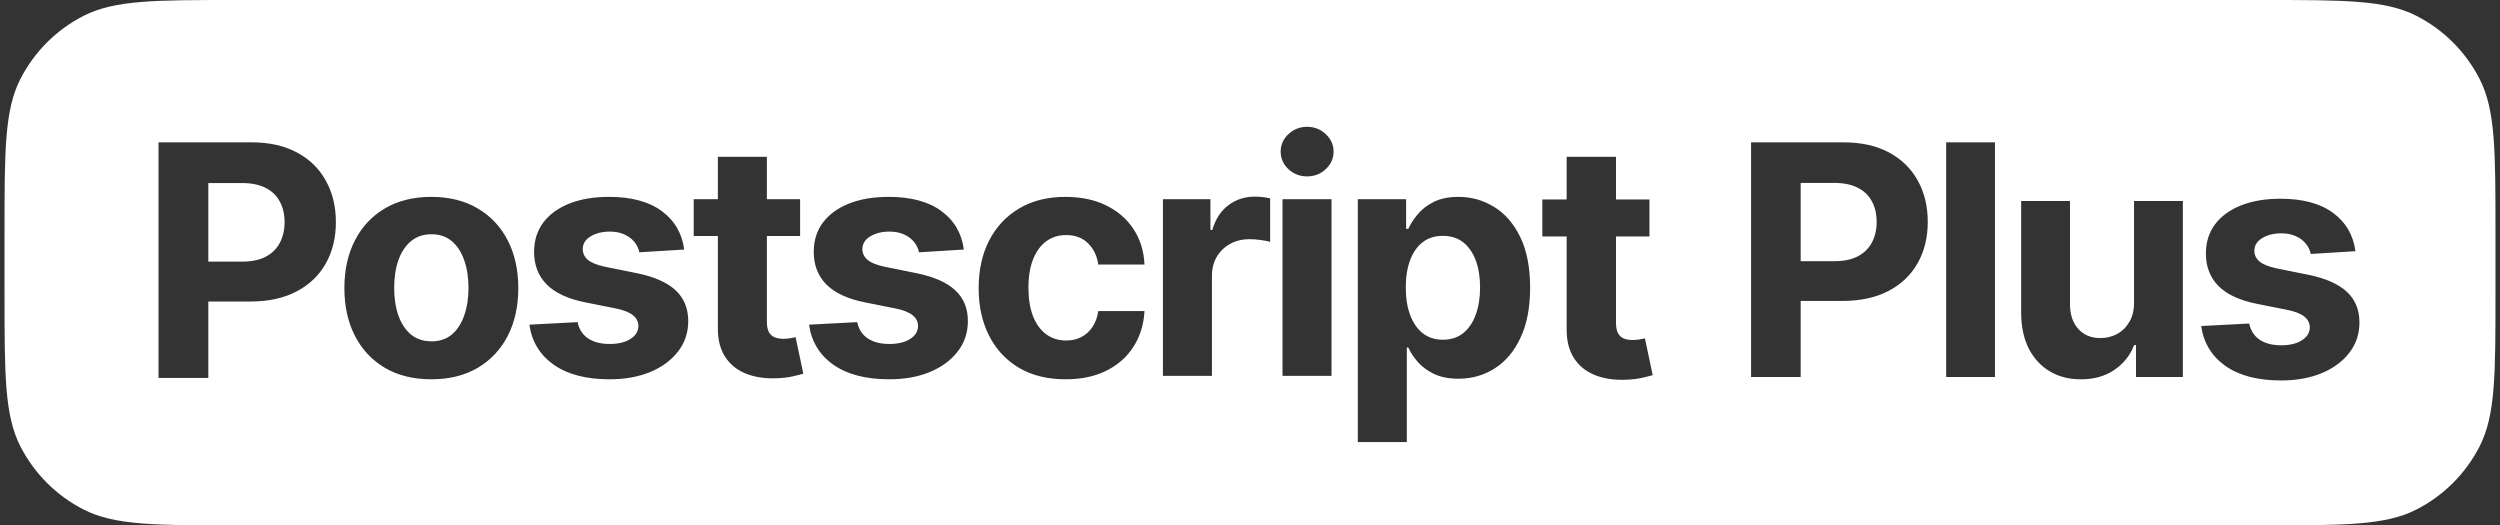 <svg width="276" height="58" viewBox="0 0 276 58" fill="none" xmlns="http://www.w3.org/2000/svg">
<rect x="0" y="0" width="276" height="58" fill="#333333" stroke="none"/>
<path fill-rule="evenodd" clip-rule="evenodd" d="M2.244 8.736C0.5 12.159 0.5 16.639 0.5 25.6V32.4C0.5 41.361 0.5 45.841 2.244 49.264C3.778 52.274 6.226 54.722 9.236 56.256C12.659 58 17.139 58 26.1 58H249.9C258.861 58 263.341 58 266.764 56.256C269.774 54.722 272.222 52.274 273.756 49.264C275.5 45.841 275.5 41.361 275.5 32.4V25.6C275.5 16.639 275.5 12.159 273.756 8.736C272.222 5.726 269.774 3.278 266.764 1.744C263.341 0 258.861 0 249.9 0H26.1C17.139 0 12.659 0 9.236 1.744C6.226 3.278 3.778 5.726 2.244 8.736ZM144.307 19.473C143.503 19.473 142.813 19.206 142.237 18.673C141.67 18.131 141.386 17.484 141.386 16.73C141.386 15.985 141.67 15.346 142.237 14.813C142.813 14.271 143.503 14 144.307 14C145.111 14 145.797 14.271 146.364 14.813C146.94 15.346 147.228 15.985 147.228 16.73C147.228 17.484 146.94 18.131 146.364 18.673C145.797 19.206 145.111 19.473 144.307 19.473ZM141.589 41.493V21.988H146.999V41.493H141.589ZM193.318 41.623V15.716H203.539C205.504 15.716 207.178 16.091 208.561 16.841C209.944 17.584 210.999 18.617 211.724 19.941C212.458 21.256 212.825 22.774 212.825 24.495C212.825 26.215 212.453 27.733 211.711 29.049C210.969 30.365 209.894 31.389 208.485 32.123C207.085 32.857 205.39 33.224 203.4 33.224H198.795V41.623H193.318ZM202.514 28.834H198.795V20.194H202.489C203.552 20.194 204.429 20.375 205.12 20.738C205.812 21.092 206.326 21.594 206.664 22.243C207.01 22.884 207.182 23.635 207.182 24.495C207.182 25.347 207.01 26.102 206.664 26.759C206.326 27.409 205.812 27.919 205.12 28.29C204.437 28.653 203.569 28.834 202.514 28.834ZM220.245 15.716V41.623H214.856V15.716H220.245ZM260.04 27.733L255.106 28.037C255.022 27.615 254.84 27.236 254.562 26.898C254.284 26.553 253.917 26.279 253.462 26.076C253.015 25.865 252.479 25.76 251.855 25.76C251.02 25.76 250.316 25.937 249.742 26.291C249.169 26.637 248.882 27.101 248.882 27.683C248.882 28.147 249.068 28.539 249.439 28.859C249.81 29.18 250.447 29.437 251.349 29.631L254.866 30.339C256.755 30.727 258.163 31.351 259.091 32.212C260.019 33.072 260.483 34.202 260.483 35.602C260.483 36.875 260.107 37.993 259.357 38.954C258.614 39.916 257.594 40.666 256.295 41.206C255.005 41.737 253.516 42.003 251.83 42.003C249.257 42.003 247.208 41.468 245.682 40.396C244.164 39.317 243.274 37.849 243.012 35.994L248.313 35.716C248.473 36.5 248.861 37.099 249.477 37.512C250.092 37.917 250.881 38.119 251.842 38.119C252.787 38.119 253.546 37.938 254.119 37.575C254.701 37.204 254.996 36.728 255.005 36.146C254.996 35.657 254.79 35.256 254.385 34.944C253.98 34.624 253.356 34.379 252.513 34.21L249.148 33.54C247.25 33.16 245.838 32.503 244.91 31.567C243.991 30.63 243.531 29.437 243.531 27.986C243.531 26.738 243.868 25.663 244.543 24.761C245.226 23.858 246.183 23.162 247.415 22.673C248.654 22.184 250.105 21.94 251.766 21.94C254.221 21.94 256.152 22.458 257.56 23.496C258.977 24.533 259.804 25.945 260.04 27.733ZM235.598 22.192V33.35C235.606 34.219 235.433 34.948 235.079 35.539C234.733 36.129 234.278 36.576 233.713 36.88C233.148 37.175 232.541 37.322 231.891 37.322C230.871 37.322 230.057 36.989 229.45 36.323C228.843 35.657 228.535 34.75 228.526 33.603V22.192H223.137V34.565C223.146 36.083 223.424 37.386 223.972 38.474C224.529 39.561 225.301 40.401 226.287 40.991C227.274 41.581 228.417 41.876 229.715 41.876C231.175 41.876 232.41 41.531 233.422 40.839C234.443 40.148 235.172 39.233 235.611 38.094H235.813V41.623H240.987V22.192H235.598ZM182.099 26.109V22.018H178.405V17.313H172.959V22.018H170.274V26.109H172.959V36.336C172.95 37.623 173.219 38.688 173.764 39.532C174.31 40.376 175.072 40.998 176.052 41.399C177.041 41.799 178.192 41.974 179.504 41.923C180.212 41.897 180.812 41.825 181.307 41.705C181.801 41.595 182.185 41.497 182.457 41.411L181.601 37.359C181.464 37.384 181.268 37.423 181.013 37.474C180.757 37.517 180.501 37.538 180.246 37.538C179.879 37.538 179.555 37.482 179.274 37.372C179.001 37.261 178.788 37.069 178.635 36.796C178.481 36.515 178.405 36.123 178.405 35.62V26.109H182.099ZM149.902 21.988V48.807H155.312V38.369H155.477C155.722 38.911 156.078 39.448 156.544 39.982C157.009 40.507 157.606 40.943 158.334 41.29C159.071 41.637 159.964 41.81 161.014 41.81C162.495 41.81 163.833 41.429 165.026 40.667C166.229 39.897 167.177 38.767 167.871 37.277C168.574 35.779 168.925 33.941 168.925 31.766C168.925 29.531 168.565 27.672 167.846 26.191C167.126 24.701 166.165 23.588 164.963 22.851C163.761 22.106 162.449 21.734 161.026 21.734C159.934 21.734 159.02 21.92 158.283 22.292C157.555 22.656 156.963 23.114 156.506 23.664C156.057 24.206 155.714 24.739 155.477 25.264H155.236V21.988H149.902ZM155.68 34.775C155.358 33.912 155.198 32.9 155.198 31.74C155.198 30.58 155.358 29.573 155.68 28.718C156.002 27.863 156.463 27.203 157.064 26.737C157.674 26.271 158.419 26.038 159.299 26.038C160.188 26.038 160.937 26.28 161.547 26.762C162.156 27.245 162.618 27.914 162.931 28.769C163.244 29.624 163.401 30.614 163.401 31.74C163.401 32.875 163.24 33.878 162.918 34.75C162.605 35.613 162.144 36.291 161.534 36.782C160.925 37.264 160.18 37.505 159.299 37.505C158.427 37.505 157.686 37.269 157.077 36.794C156.467 36.312 156.002 35.639 155.68 34.775ZM128.388 41.493V21.988H133.632V25.391H133.835C134.191 24.18 134.788 23.266 135.626 22.648C136.464 22.021 137.429 21.708 138.521 21.708C138.792 21.708 139.084 21.725 139.398 21.759C139.711 21.793 139.986 21.839 140.223 21.899V26.699C139.969 26.623 139.618 26.555 139.169 26.496C138.72 26.436 138.31 26.407 137.937 26.407C137.141 26.407 136.43 26.58 135.804 26.927C135.186 27.266 134.695 27.74 134.331 28.35C133.975 28.959 133.797 29.662 133.797 30.458V41.493H128.388ZM117.643 41.874C115.645 41.874 113.926 41.451 112.487 40.604C111.057 39.749 109.956 38.564 109.186 37.048C108.424 35.533 108.043 33.789 108.043 31.817C108.043 29.819 108.428 28.066 109.198 26.559C109.977 25.044 111.082 23.863 112.513 23.016C113.943 22.161 115.645 21.734 117.618 21.734C119.319 21.734 120.809 22.043 122.088 22.661C123.366 23.279 124.378 24.146 125.123 25.264C125.868 26.381 126.278 27.694 126.354 29.201H121.249C121.106 28.227 120.725 27.444 120.107 26.851C119.497 26.25 118.697 25.95 117.706 25.95C116.868 25.95 116.136 26.178 115.51 26.635C114.892 27.084 114.409 27.74 114.062 28.604C113.715 29.467 113.541 30.513 113.541 31.74C113.541 32.985 113.711 34.043 114.049 34.915C114.396 35.787 114.883 36.452 115.51 36.909C116.136 37.366 116.868 37.594 117.706 37.594C118.324 37.594 118.879 37.467 119.37 37.213C119.869 36.959 120.28 36.591 120.602 36.109C120.932 35.618 121.148 35.029 121.249 34.343H126.354C126.27 35.834 125.863 37.146 125.135 38.28C124.416 39.406 123.421 40.286 122.151 40.922C120.881 41.556 119.378 41.874 117.643 41.874ZM106.41 27.55L101.457 27.854C101.372 27.431 101.19 27.05 100.911 26.712C100.632 26.364 100.263 26.089 99.806 25.886C99.358 25.674 98.82 25.569 98.194 25.569C97.355 25.569 96.648 25.747 96.073 26.102C95.497 26.449 95.209 26.915 95.209 27.499C95.209 27.965 95.396 28.358 95.768 28.68C96.141 29.002 96.78 29.26 97.686 29.454L101.216 30.166C103.112 30.555 104.526 31.181 105.457 32.045C106.388 32.909 106.854 34.043 106.854 35.448C106.854 36.727 106.477 37.848 105.724 38.813C104.979 39.779 103.955 40.532 102.651 41.074C101.356 41.607 99.861 41.874 98.168 41.874C95.586 41.874 93.529 41.336 91.996 40.261C90.473 39.178 89.579 37.705 89.317 35.842L94.638 35.563C94.799 36.35 95.188 36.951 95.806 37.366C96.424 37.772 97.216 37.975 98.181 37.975C99.129 37.975 99.891 37.793 100.467 37.429C101.051 37.057 101.347 36.578 101.355 35.994C101.347 35.503 101.14 35.101 100.733 34.788C100.327 34.466 99.7 34.221 98.854 34.051L95.476 33.378C93.571 32.997 92.153 32.337 91.222 31.397C90.299 30.458 89.838 29.26 89.838 27.804C89.838 26.551 90.176 25.471 90.854 24.566C91.539 23.66 92.5 22.961 93.736 22.47C94.981 21.979 96.437 21.734 98.105 21.734C100.568 21.734 102.507 22.254 103.921 23.296C105.343 24.337 106.173 25.755 106.41 27.55ZM88.332 21.988V26.051H84.662V35.499C84.662 35.998 84.738 36.388 84.89 36.667C85.043 36.938 85.254 37.129 85.525 37.239C85.805 37.349 86.126 37.404 86.49 37.404C86.744 37.404 86.998 37.383 87.252 37.34C87.506 37.289 87.701 37.251 87.836 37.226L88.687 41.252C88.416 41.336 88.035 41.434 87.544 41.544C87.053 41.662 86.456 41.734 85.754 41.76C84.45 41.81 83.307 41.637 82.325 41.239C81.352 40.841 80.594 40.223 80.052 39.385C79.51 38.547 79.243 37.488 79.252 36.21V26.051H76.585V21.988H79.252V17.314H84.662V21.988H88.332ZM75.536 27.55L70.584 27.854C70.499 27.431 70.317 27.05 70.038 26.712C69.758 26.364 69.39 26.089 68.933 25.886C68.484 25.674 67.947 25.569 67.32 25.569C66.482 25.569 65.775 25.747 65.199 26.102C64.624 26.449 64.336 26.915 64.336 27.499C64.336 27.965 64.522 28.358 64.895 28.68C65.267 29.002 65.906 29.26 66.812 29.454L70.342 30.166C72.239 30.555 73.653 31.181 74.584 32.045C75.515 32.909 75.981 34.043 75.981 35.448C75.981 36.727 75.604 37.848 74.85 38.813C74.105 39.779 73.081 40.532 71.777 41.074C70.482 41.607 68.988 41.874 67.295 41.874C64.713 41.874 62.655 41.336 61.123 40.261C59.599 39.178 58.706 37.705 58.444 35.842L63.764 35.563C63.925 36.35 64.315 36.951 64.933 37.366C65.551 37.772 66.342 37.975 67.307 37.975C68.255 37.975 69.017 37.793 69.593 37.429C70.177 37.057 70.474 36.578 70.482 35.994C70.474 35.503 70.266 35.101 69.86 34.788C69.453 34.466 68.827 34.221 67.98 34.051L64.603 33.378C62.698 32.997 61.28 32.337 60.348 31.397C59.426 30.458 58.964 29.26 58.964 27.804C58.964 26.551 59.303 25.471 59.98 24.566C60.666 23.66 61.627 22.961 62.863 22.47C64.107 21.979 65.563 21.734 67.231 21.734C69.695 21.734 71.633 22.254 73.047 23.296C74.469 24.337 75.299 25.755 75.536 27.55ZM47.62 41.874C45.647 41.874 43.941 41.455 42.502 40.617C41.071 39.77 39.967 38.593 39.188 37.086C38.409 35.571 38.019 33.814 38.019 31.817C38.019 29.802 38.409 28.041 39.188 26.534C39.967 25.018 41.071 23.842 42.502 23.003C43.941 22.157 45.647 21.734 47.62 21.734C49.592 21.734 51.294 22.157 52.725 23.003C54.164 23.842 55.273 25.018 56.052 26.534C56.831 28.041 57.22 29.802 57.22 31.817C57.22 33.814 56.831 35.571 56.052 37.086C55.273 38.593 54.164 39.77 52.725 40.617C51.294 41.455 49.592 41.874 47.62 41.874ZM47.645 37.683C48.542 37.683 49.292 37.429 49.893 36.921C50.494 36.405 50.947 35.702 51.252 34.813C51.565 33.925 51.721 32.913 51.721 31.778C51.721 30.644 51.565 29.632 51.252 28.743C50.947 27.854 50.494 27.152 49.893 26.635C49.292 26.119 48.542 25.861 47.645 25.861C46.739 25.861 45.977 26.119 45.359 26.635C44.75 27.152 44.288 27.854 43.975 28.743C43.67 29.632 43.518 30.644 43.518 31.778C43.518 32.913 43.67 33.925 43.975 34.813C44.288 35.702 44.75 36.405 45.359 36.921C45.977 37.429 46.739 37.683 47.645 37.683ZM17.5 41.721V15.713H27.761C29.733 15.713 31.414 16.09 32.802 16.844C34.19 17.589 35.249 18.626 35.977 19.955C36.713 21.275 37.081 22.799 37.081 24.526C37.081 26.253 36.709 27.777 35.964 29.098C35.219 30.419 34.14 31.447 32.726 32.184C31.32 32.92 29.619 33.288 27.621 33.288H22.999V41.721H17.5ZM22.999 28.882H26.732C27.79 28.882 28.662 28.7 29.348 28.336C30.042 27.963 30.559 27.451 30.897 26.799C31.244 26.139 31.418 25.381 31.418 24.526C31.418 23.663 31.244 22.909 30.897 22.266C30.559 21.614 30.042 21.11 29.348 20.755C28.654 20.391 27.773 20.209 26.707 20.209H22.999V28.882Z" fill="white"/>
</svg>
